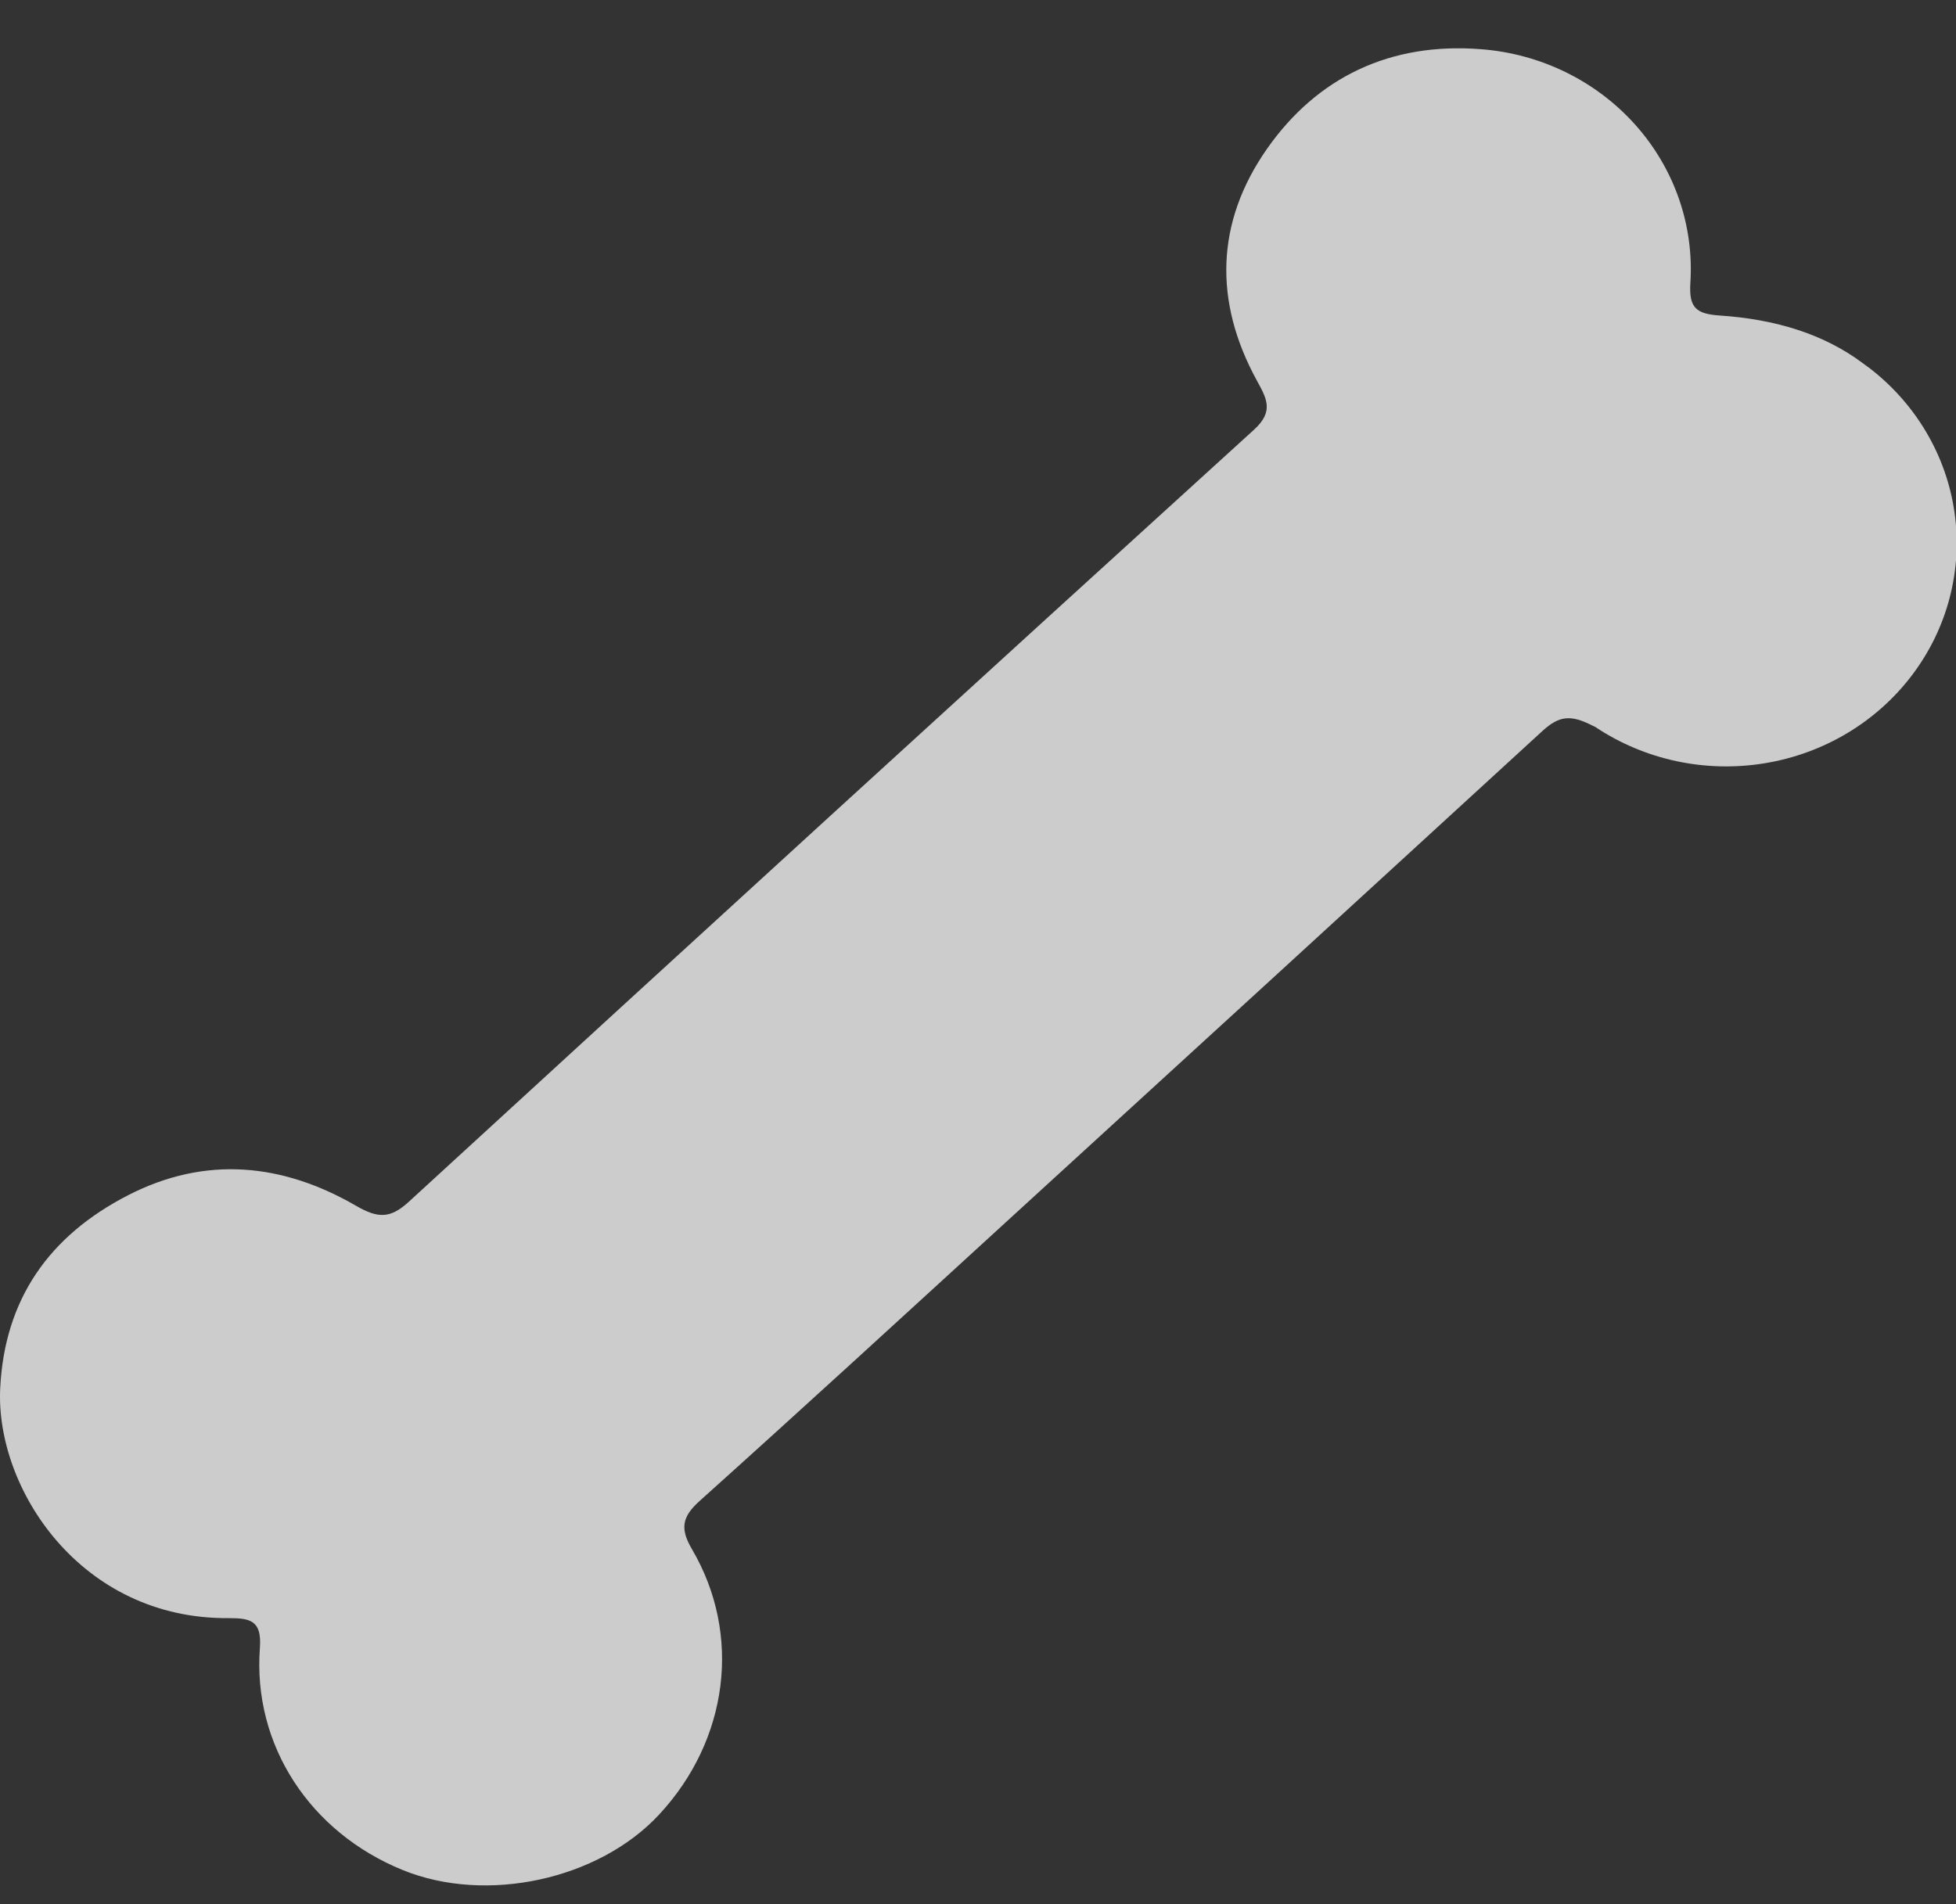 <svg width="38" height="37" viewBox="0 0 38 37" fill="none" xmlns="http://www.w3.org/2000/svg">
<rect x="0" y="0" width="38" height="37" fill="#333333" stroke="none"/>
<g opacity="0.75" clip-path="url(#clip0)">
<path d="M36.296 7.136C36.278 7.122 36.259 7.108 36.239 7.094C36.22 7.081 36.201 7.065 36.181 7.051C35.423 6.486 34.484 6.203 33.413 6.131C32.95 6.1 32.811 5.979 32.839 5.505C32.914 4.381 32.529 3.273 31.767 2.422C31.006 1.571 29.93 1.044 28.771 0.956C27.018 0.818 25.593 1.495 24.615 2.891C23.615 4.321 23.579 5.859 24.415 7.39C24.604 7.736 24.758 7.99 24.364 8.348C18.878 13.337 13.405 18.337 7.945 23.349C7.581 23.683 7.344 23.677 6.914 23.428C5.495 22.607 3.999 22.449 2.491 23.223C0.942 24.018 0.088 25.259 0.004 26.975C-0.092 28.913 1.56 31.467 4.444 31.442C4.864 31.442 5.088 31.488 5.049 32.02C4.907 33.912 6.025 35.606 7.824 36.337C9.447 36.999 11.631 36.526 12.807 35.257C14.151 33.809 14.418 31.765 13.445 30.106C13.21 29.707 13.245 29.477 13.592 29.165C15.587 27.374 17.561 25.561 19.538 23.752C23.017 20.573 26.491 17.391 29.963 14.206C30.294 13.902 30.517 13.884 30.945 14.103L30.993 14.126C31.951 14.766 33.129 15.019 34.277 14.832C35.425 14.646 36.453 14.033 37.142 13.124C37.832 12.216 38.13 11.082 37.972 9.965C37.815 8.847 37.214 7.833 36.298 7.136H36.296Z" fill="white"/>
</g>
<defs>
<clipPath id="clip0">
<rect width="38" height="35.697" fill="white" transform="translate(0 0.939)"/>
</clipPath>
</defs>
</svg>
